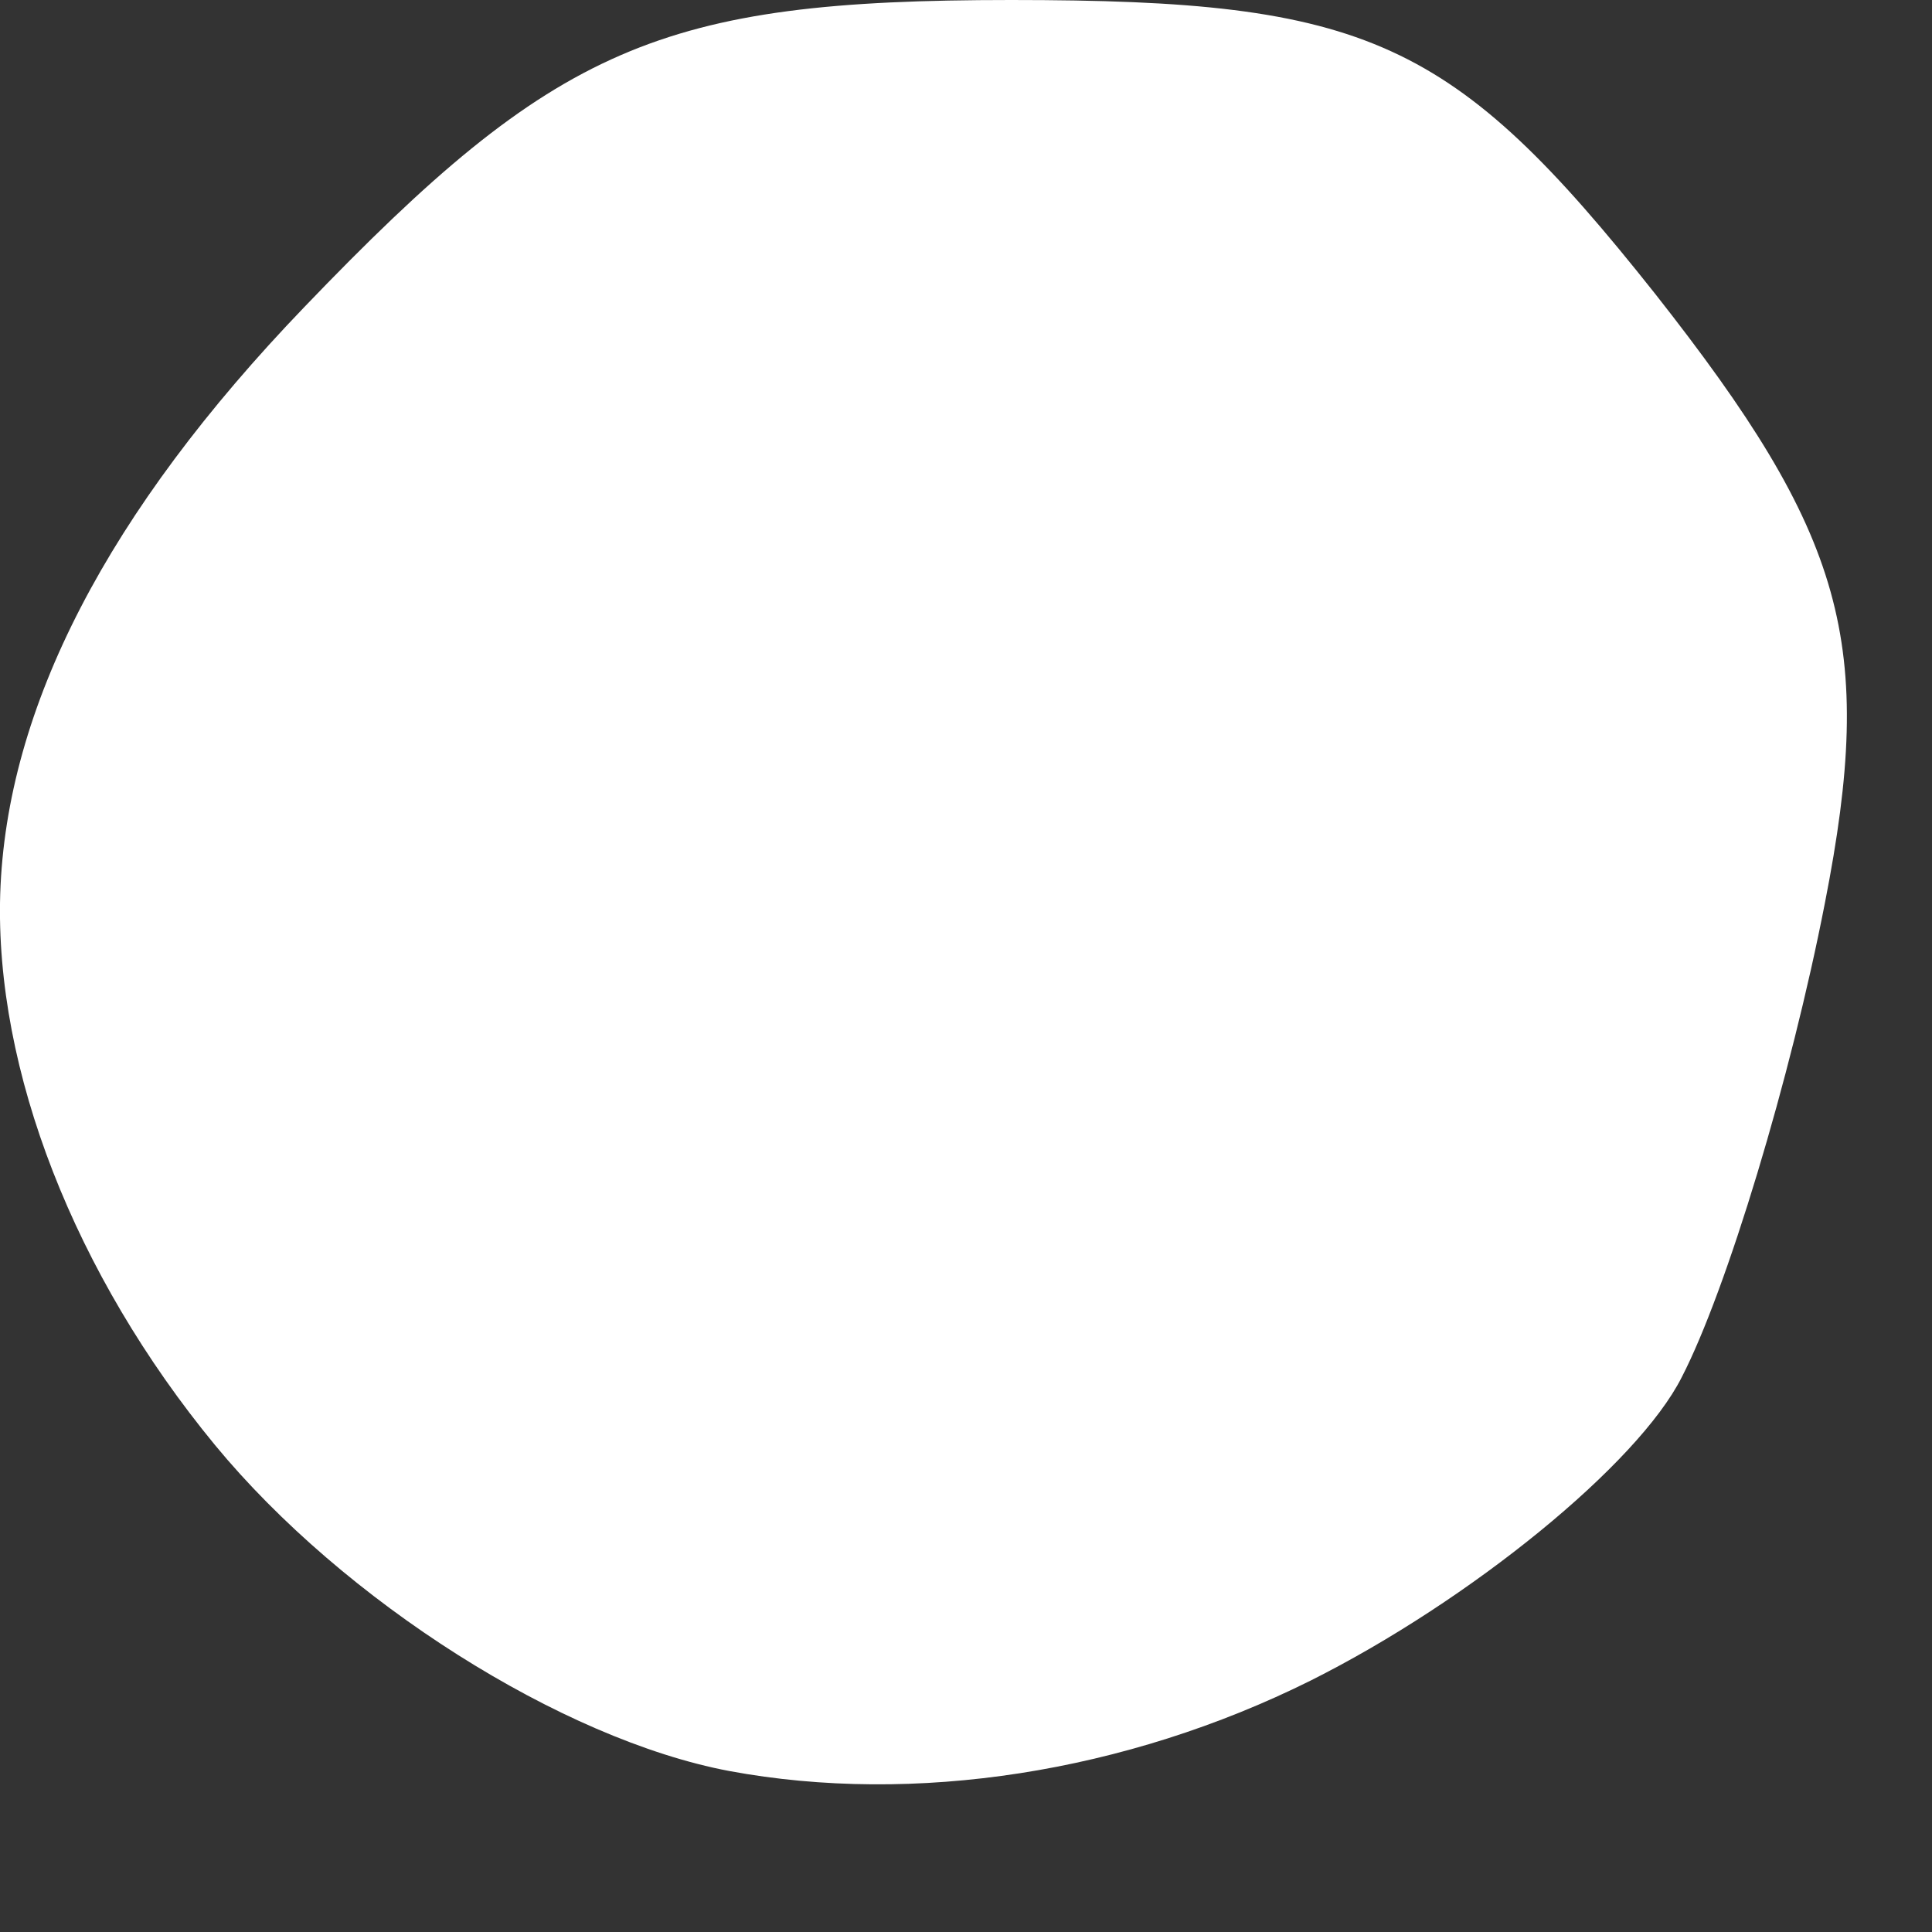 <?xml version="1.0" encoding="UTF-8"?> <svg xmlns="http://www.w3.org/2000/svg" width="9" height="9" viewBox="0 0 9 9" fill="none"><rect x="0" y="0" width="9" height="9" fill="#333333" stroke="none"/><path d="M0.001 4.165C0.029 3.296 0.501 2.384 1.418 1.43C2.589 0.21 3.076 0 4.71 0C6.372 0 6.768 0.181 7.709 1.367C8.597 2.495 8.739 2.995 8.501 4.207C8.343 5.019 8.043 6.012 7.834 6.416C7.63 6.82 6.851 7.455 6.105 7.829C5.243 8.258 4.259 8.41 3.397 8.25C2.618 8.103 1.601 7.459 1.001 6.731C0.347 5.936 -0.024 4.985 0.001 4.165Z" fill="white"></path></svg> 